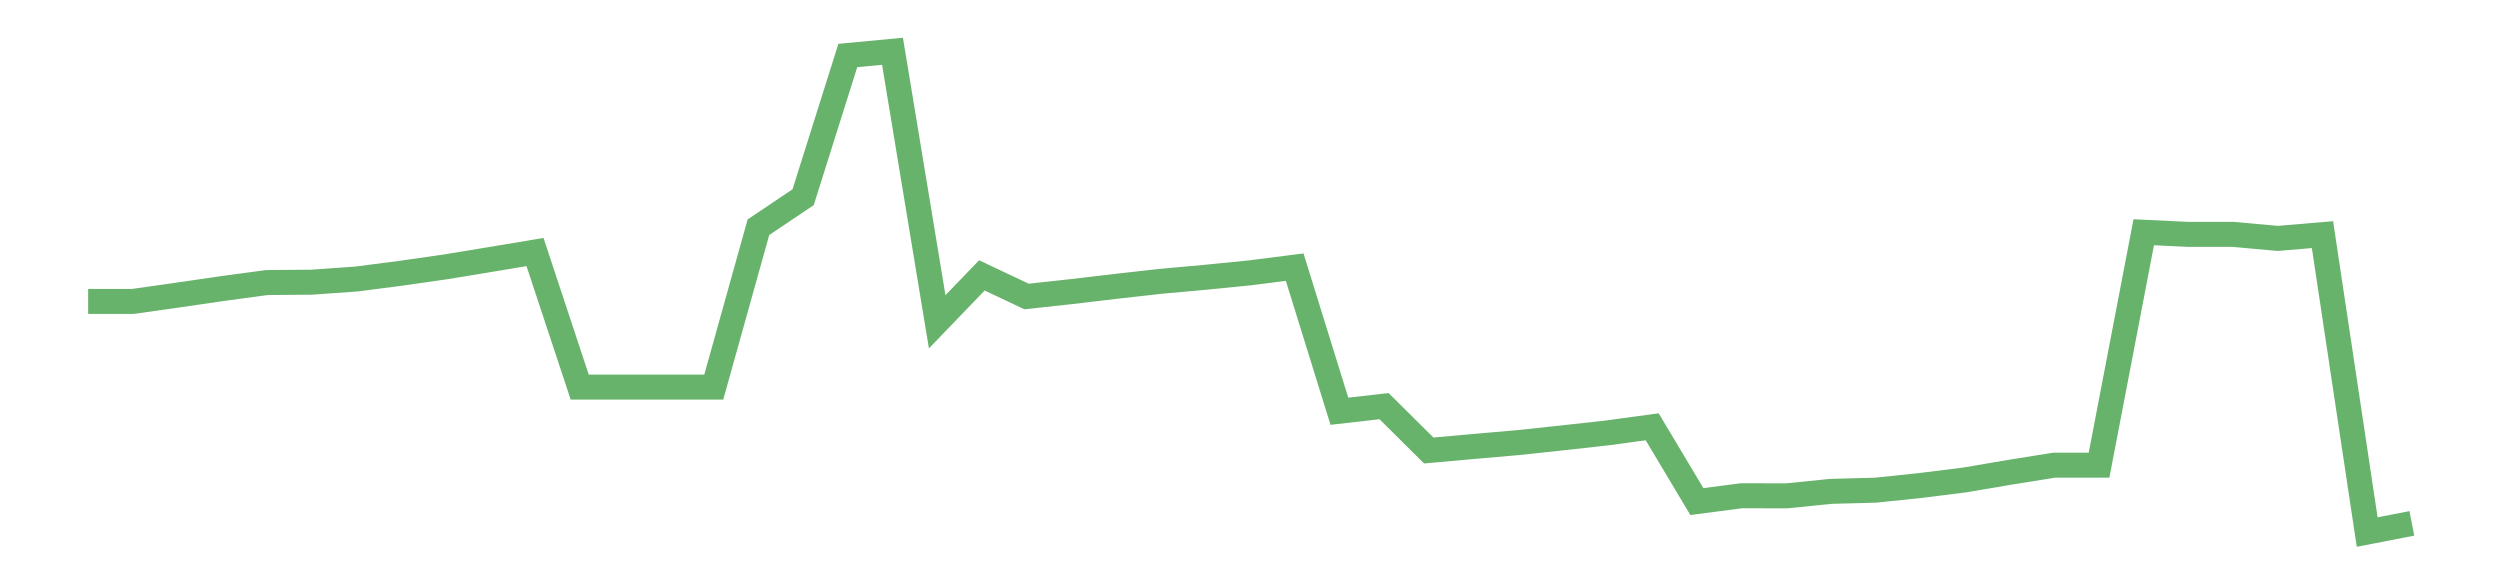 <?xml version='1.0' encoding='utf-8'?>
<svg xmlns="http://www.w3.org/2000/svg" xmlns:xlink="http://www.w3.org/1999/xlink" id="chart-442e65d3-2579-4461-8aca-7e7a4e2e3eea" class="pygal-chart pygal-sparkline" viewBox="0 0 300 70" width="300" height="70"><!--Generated with pygal 3.0.0 (lxml) ©Kozea 2012-2016 on 2022-08-08--><!--http://pygal.org--><!--http://github.com/Kozea/pygal--><defs><style type="text/css">#chart-442e65d3-2579-4461-8aca-7e7a4e2e3eea{-webkit-user-select:none;-webkit-font-smoothing:antialiased;font-family:Consolas,"Liberation Mono",Menlo,Courier,monospace}#chart-442e65d3-2579-4461-8aca-7e7a4e2e3eea .title{font-family:Consolas,"Liberation Mono",Menlo,Courier,monospace;font-size:16px}#chart-442e65d3-2579-4461-8aca-7e7a4e2e3eea .legends .legend text{font-family:Consolas,"Liberation Mono",Menlo,Courier,monospace;font-size:14px}#chart-442e65d3-2579-4461-8aca-7e7a4e2e3eea .axis text{font-family:Consolas,"Liberation Mono",Menlo,Courier,monospace;font-size:10px}#chart-442e65d3-2579-4461-8aca-7e7a4e2e3eea .axis text.major{font-family:Consolas,"Liberation Mono",Menlo,Courier,monospace;font-size:10px}#chart-442e65d3-2579-4461-8aca-7e7a4e2e3eea .text-overlay text.value{font-family:Consolas,"Liberation Mono",Menlo,Courier,monospace;font-size:16px}#chart-442e65d3-2579-4461-8aca-7e7a4e2e3eea .text-overlay text.label{font-family:Consolas,"Liberation Mono",Menlo,Courier,monospace;font-size:10px}#chart-442e65d3-2579-4461-8aca-7e7a4e2e3eea .tooltip{font-family:Consolas,"Liberation Mono",Menlo,Courier,monospace;font-size:14px}#chart-442e65d3-2579-4461-8aca-7e7a4e2e3eea text.no_data{font-family:Consolas,"Liberation Mono",Menlo,Courier,monospace;font-size:64px}
#chart-442e65d3-2579-4461-8aca-7e7a4e2e3eea{background-color:transparent}#chart-442e65d3-2579-4461-8aca-7e7a4e2e3eea path,#chart-442e65d3-2579-4461-8aca-7e7a4e2e3eea line,#chart-442e65d3-2579-4461-8aca-7e7a4e2e3eea rect,#chart-442e65d3-2579-4461-8aca-7e7a4e2e3eea circle{-webkit-transition:150ms;-moz-transition:150ms;transition:150ms}#chart-442e65d3-2579-4461-8aca-7e7a4e2e3eea .graph &gt; .background{fill:transparent}#chart-442e65d3-2579-4461-8aca-7e7a4e2e3eea .plot &gt; .background{fill:transparent}#chart-442e65d3-2579-4461-8aca-7e7a4e2e3eea .graph{fill:rgba(0,0,0,.87)}#chart-442e65d3-2579-4461-8aca-7e7a4e2e3eea text.no_data{fill:rgba(0,0,0,1)}#chart-442e65d3-2579-4461-8aca-7e7a4e2e3eea .title{fill:rgba(0,0,0,1)}#chart-442e65d3-2579-4461-8aca-7e7a4e2e3eea .legends .legend text{fill:rgba(0,0,0,.87)}#chart-442e65d3-2579-4461-8aca-7e7a4e2e3eea .legends .legend:hover text{fill:rgba(0,0,0,1)}#chart-442e65d3-2579-4461-8aca-7e7a4e2e3eea .axis .line{stroke:rgba(0,0,0,1)}#chart-442e65d3-2579-4461-8aca-7e7a4e2e3eea .axis .guide.line{stroke:rgba(0,0,0,.54)}#chart-442e65d3-2579-4461-8aca-7e7a4e2e3eea .axis .major.line{stroke:rgba(0,0,0,.87)}#chart-442e65d3-2579-4461-8aca-7e7a4e2e3eea .axis text.major{fill:rgba(0,0,0,1)}#chart-442e65d3-2579-4461-8aca-7e7a4e2e3eea .axis.y .guides:hover .guide.line,#chart-442e65d3-2579-4461-8aca-7e7a4e2e3eea .line-graph .axis.x .guides:hover .guide.line,#chart-442e65d3-2579-4461-8aca-7e7a4e2e3eea .stackedline-graph .axis.x .guides:hover .guide.line,#chart-442e65d3-2579-4461-8aca-7e7a4e2e3eea .xy-graph .axis.x .guides:hover .guide.line{stroke:rgba(0,0,0,1)}#chart-442e65d3-2579-4461-8aca-7e7a4e2e3eea .axis .guides:hover text{fill:rgba(0,0,0,1)}#chart-442e65d3-2579-4461-8aca-7e7a4e2e3eea .reactive{fill-opacity:.7;stroke-opacity:.8;stroke-width:3}#chart-442e65d3-2579-4461-8aca-7e7a4e2e3eea .ci{stroke:rgba(0,0,0,.87)}#chart-442e65d3-2579-4461-8aca-7e7a4e2e3eea .reactive.active,#chart-442e65d3-2579-4461-8aca-7e7a4e2e3eea .active .reactive{fill-opacity:.8;stroke-opacity:.9;stroke-width:4}#chart-442e65d3-2579-4461-8aca-7e7a4e2e3eea .ci .reactive.active{stroke-width:1.5}#chart-442e65d3-2579-4461-8aca-7e7a4e2e3eea .series text{fill:rgba(0,0,0,1)}#chart-442e65d3-2579-4461-8aca-7e7a4e2e3eea .tooltip rect{fill:transparent;stroke:rgba(0,0,0,1);-webkit-transition:opacity 150ms;-moz-transition:opacity 150ms;transition:opacity 150ms}#chart-442e65d3-2579-4461-8aca-7e7a4e2e3eea .tooltip .label{fill:rgba(0,0,0,.87)}#chart-442e65d3-2579-4461-8aca-7e7a4e2e3eea .tooltip .label{fill:rgba(0,0,0,.87)}#chart-442e65d3-2579-4461-8aca-7e7a4e2e3eea .tooltip .legend{font-size:.8em;fill:rgba(0,0,0,.54)}#chart-442e65d3-2579-4461-8aca-7e7a4e2e3eea .tooltip .x_label{font-size:.6em;fill:rgba(0,0,0,1)}#chart-442e65d3-2579-4461-8aca-7e7a4e2e3eea .tooltip .xlink{font-size:.5em;text-decoration:underline}#chart-442e65d3-2579-4461-8aca-7e7a4e2e3eea .tooltip .value{font-size:1.5em}#chart-442e65d3-2579-4461-8aca-7e7a4e2e3eea .bound{font-size:.5em}#chart-442e65d3-2579-4461-8aca-7e7a4e2e3eea .max-value{font-size:.75em;fill:rgba(0,0,0,.54)}#chart-442e65d3-2579-4461-8aca-7e7a4e2e3eea .map-element{fill:transparent;stroke:rgba(0,0,0,.54) !important}#chart-442e65d3-2579-4461-8aca-7e7a4e2e3eea .map-element .reactive{fill-opacity:inherit;stroke-opacity:inherit}#chart-442e65d3-2579-4461-8aca-7e7a4e2e3eea .color-0,#chart-442e65d3-2579-4461-8aca-7e7a4e2e3eea .color-0 a:visited{stroke:#43a047;fill:#43a047}#chart-442e65d3-2579-4461-8aca-7e7a4e2e3eea .text-overlay .color-0 text{fill:black}
#chart-442e65d3-2579-4461-8aca-7e7a4e2e3eea text.no_data{text-anchor:middle}#chart-442e65d3-2579-4461-8aca-7e7a4e2e3eea .guide.line{fill:none}#chart-442e65d3-2579-4461-8aca-7e7a4e2e3eea .centered{text-anchor:middle}#chart-442e65d3-2579-4461-8aca-7e7a4e2e3eea .title{text-anchor:middle}#chart-442e65d3-2579-4461-8aca-7e7a4e2e3eea .legends .legend text{fill-opacity:1}#chart-442e65d3-2579-4461-8aca-7e7a4e2e3eea .axis.x text{text-anchor:middle}#chart-442e65d3-2579-4461-8aca-7e7a4e2e3eea .axis.x:not(.web) text[transform]{text-anchor:start}#chart-442e65d3-2579-4461-8aca-7e7a4e2e3eea .axis.x:not(.web) text[transform].backwards{text-anchor:end}#chart-442e65d3-2579-4461-8aca-7e7a4e2e3eea .axis.y text{text-anchor:end}#chart-442e65d3-2579-4461-8aca-7e7a4e2e3eea .axis.y text[transform].backwards{text-anchor:start}#chart-442e65d3-2579-4461-8aca-7e7a4e2e3eea .axis.y2 text{text-anchor:start}#chart-442e65d3-2579-4461-8aca-7e7a4e2e3eea .axis.y2 text[transform].backwards{text-anchor:end}#chart-442e65d3-2579-4461-8aca-7e7a4e2e3eea .axis .guide.line{stroke-dasharray:4,4;stroke:black}#chart-442e65d3-2579-4461-8aca-7e7a4e2e3eea .axis .major.guide.line{stroke-dasharray:6,6;stroke:black}#chart-442e65d3-2579-4461-8aca-7e7a4e2e3eea .horizontal .axis.y .guide.line,#chart-442e65d3-2579-4461-8aca-7e7a4e2e3eea .horizontal .axis.y2 .guide.line,#chart-442e65d3-2579-4461-8aca-7e7a4e2e3eea .vertical .axis.x .guide.line{opacity:0}#chart-442e65d3-2579-4461-8aca-7e7a4e2e3eea .horizontal .axis.always_show .guide.line,#chart-442e65d3-2579-4461-8aca-7e7a4e2e3eea .vertical .axis.always_show .guide.line{opacity:1 !important}#chart-442e65d3-2579-4461-8aca-7e7a4e2e3eea .axis.y .guides:hover .guide.line,#chart-442e65d3-2579-4461-8aca-7e7a4e2e3eea .axis.y2 .guides:hover .guide.line,#chart-442e65d3-2579-4461-8aca-7e7a4e2e3eea .axis.x .guides:hover .guide.line{opacity:1}#chart-442e65d3-2579-4461-8aca-7e7a4e2e3eea .axis .guides:hover text{opacity:1}#chart-442e65d3-2579-4461-8aca-7e7a4e2e3eea .nofill{fill:none}#chart-442e65d3-2579-4461-8aca-7e7a4e2e3eea .subtle-fill{fill-opacity:.2}#chart-442e65d3-2579-4461-8aca-7e7a4e2e3eea .dot{stroke-width:1px;fill-opacity:1;stroke-opacity:1}#chart-442e65d3-2579-4461-8aca-7e7a4e2e3eea .dot.active{stroke-width:5px}#chart-442e65d3-2579-4461-8aca-7e7a4e2e3eea .dot.negative{fill:transparent}#chart-442e65d3-2579-4461-8aca-7e7a4e2e3eea text,#chart-442e65d3-2579-4461-8aca-7e7a4e2e3eea tspan{stroke:none !important}#chart-442e65d3-2579-4461-8aca-7e7a4e2e3eea .series text.active{opacity:1}#chart-442e65d3-2579-4461-8aca-7e7a4e2e3eea .tooltip rect{fill-opacity:.95;stroke-width:.5}#chart-442e65d3-2579-4461-8aca-7e7a4e2e3eea .tooltip text{fill-opacity:1}#chart-442e65d3-2579-4461-8aca-7e7a4e2e3eea .showable{visibility:hidden}#chart-442e65d3-2579-4461-8aca-7e7a4e2e3eea .showable.shown{visibility:visible}#chart-442e65d3-2579-4461-8aca-7e7a4e2e3eea .gauge-background{fill:rgba(229,229,229,1);stroke:none}#chart-442e65d3-2579-4461-8aca-7e7a4e2e3eea .bg-lines{stroke:transparent;stroke-width:2px}</style><script type="text/javascript">window.pygal = window.pygal || {};window.pygal.config = window.pygal.config || {};window.pygal.config['442e65d3-2579-4461-8aca-7e7a4e2e3eea'] = {"allow_interruptions": false, "box_mode": "extremes", "classes": ["pygal-chart", "pygal-sparkline"], "css": ["file://style.css", "file://graph.css"], "defs": [], "disable_xml_declaration": false, "dots_size": 2.5, "dynamic_print_values": false, "explicit_size": true, "fill": false, "force_uri_protocol": "https", "formatter": null, "half_pie": false, "height": 70, "include_x_axis": false, "inner_radius": 0, "interpolate": null, "interpolation_parameters": {}, "interpolation_precision": 250, "inverse_y_axis": false, "js": [], "legend_at_bottom": false, "legend_at_bottom_columns": null, "legend_box_size": 12, "logarithmic": false, "margin": 5, "margin_bottom": null, "margin_left": null, "margin_right": null, "margin_top": null, "max_scale": 2, "min_scale": 1, "missing_value_fill_truncation": "x", "no_data_text": "", "no_prefix": false, "order_min": null, "pretty_print": false, "print_labels": false, "print_values": false, "print_values_position": "center", "print_zeroes": true, "range": null, "rounded_bars": null, "secondary_range": null, "show_dots": false, "show_legend": false, "show_minor_x_labels": true, "show_minor_y_labels": true, "show_only_major_dots": false, "show_x_guides": false, "show_x_labels": false, "show_y_guides": true, "show_y_labels": false, "spacing": 0, "stack_from_top": false, "strict": false, "stroke": true, "stroke_style": null, "style": {"background": "transparent", "ci_colors": [], "colors": ["#43a047", "#43a047", "#43a047", "#43a047", "#43a047"], "dot_opacity": "1", "font_family": "Consolas, \"Liberation Mono\", Menlo, Courier, monospace", "foreground": "rgba(0, 0, 0, .87)", "foreground_strong": "rgba(0, 0, 0, 1)", "foreground_subtle": "rgba(0, 0, 0, .54)", "guide_stroke_color": "black", "guide_stroke_dasharray": "4,4", "label_font_family": "Consolas, \"Liberation Mono\", Menlo, Courier, monospace", "label_font_size": 10, "legend_font_family": "Consolas, \"Liberation Mono\", Menlo, Courier, monospace", "legend_font_size": 14, "major_guide_stroke_color": "black", "major_guide_stroke_dasharray": "6,6", "major_label_font_family": "Consolas, \"Liberation Mono\", Menlo, Courier, monospace", "major_label_font_size": 10, "no_data_font_family": "Consolas, \"Liberation Mono\", Menlo, Courier, monospace", "no_data_font_size": 64, "opacity": ".7", "opacity_hover": ".8", "plot_background": "transparent", "stroke_opacity": ".8", "stroke_opacity_hover": ".9", "stroke_width": 3, "stroke_width_hover": "4", "title_font_family": "Consolas, \"Liberation Mono\", Menlo, Courier, monospace", "title_font_size": 16, "tooltip_font_family": "Consolas, \"Liberation Mono\", Menlo, Courier, monospace", "tooltip_font_size": 14, "transition": "150ms", "value_background": "rgba(229, 229, 229, 1)", "value_colors": [], "value_font_family": "Consolas, \"Liberation Mono\", Menlo, Courier, monospace", "value_font_size": 16, "value_label_font_family": "Consolas, \"Liberation Mono\", Menlo, Courier, monospace", "value_label_font_size": 10}, "title": null, "tooltip_border_radius": 0, "tooltip_fancy_mode": true, "truncate_label": null, "truncate_legend": null, "width": 300, "x_label_rotation": 0, "x_labels": null, "x_labels_major": null, "x_labels_major_count": null, "x_labels_major_every": null, "x_title": null, "xrange": null, "y_label_rotation": 0, "y_labels": null, "y_labels_major": null, "y_labels_major_count": null, "y_labels_major_every": null, "y_title": null, "zero": 0, "legends": [""]}</script></defs><title>Pygal</title><g class="graph line-graph vertical"><rect x="0" y="0" width="300" height="70" class="background"/><g transform="translate(5, 5)" class="plot"><rect x="0" y="0" width="290" height="60" class="background"/><g class="series serie-0 color-0"><path d="M5.577 31.173 L10.939 31.173 16.302 30.413 21.664 29.63 27.027 28.907 32.389 28.863 37.751 28.484 43.114 27.79 48.476 27.022 53.839 26.139 59.201 25.244 64.564 41.45 69.926 41.45 75.288 41.45 80.651 41.45 86.013 22.265 91.376 18.663 96.738 1.658 102.101 1.154 107.463 33.615 112.825 28.048 118.188 30.58 123.55 29.995 128.913 29.362 134.275 28.761 139.638 28.275 145 27.74 150.362 27.057 155.725 44.348 161.087 43.738 166.45 49.059 171.812 48.58 177.175 48.112 182.537 47.54 187.899 46.945 193.262 46.214 198.624 55.188 203.987 54.488 209.349 54.504 214.712 53.963 220.074 53.821 225.436 53.26 230.799 52.59 236.161 51.676 241.524 50.817 246.886 50.817 252.249 22.87 257.611 23.126 262.973 23.126 268.336 23.61 273.698 23.156 279.061 58.846 284.423 57.805" class="line reactive nofill"/></g></g><g class="titles"/><g transform="translate(5, 5)" class="plot overlay"><g class="series serie-0 color-0"/></g><g transform="translate(5, 5)" class="plot text-overlay"><g class="series serie-0 color-0"/></g><g transform="translate(5, 5)" class="plot tooltip-overlay"><g transform="translate(0 0)" style="opacity: 0" class="tooltip"><rect rx="0" ry="0" width="0" height="0" class="tooltip-box"/><g class="text"/></g></g></g></svg>